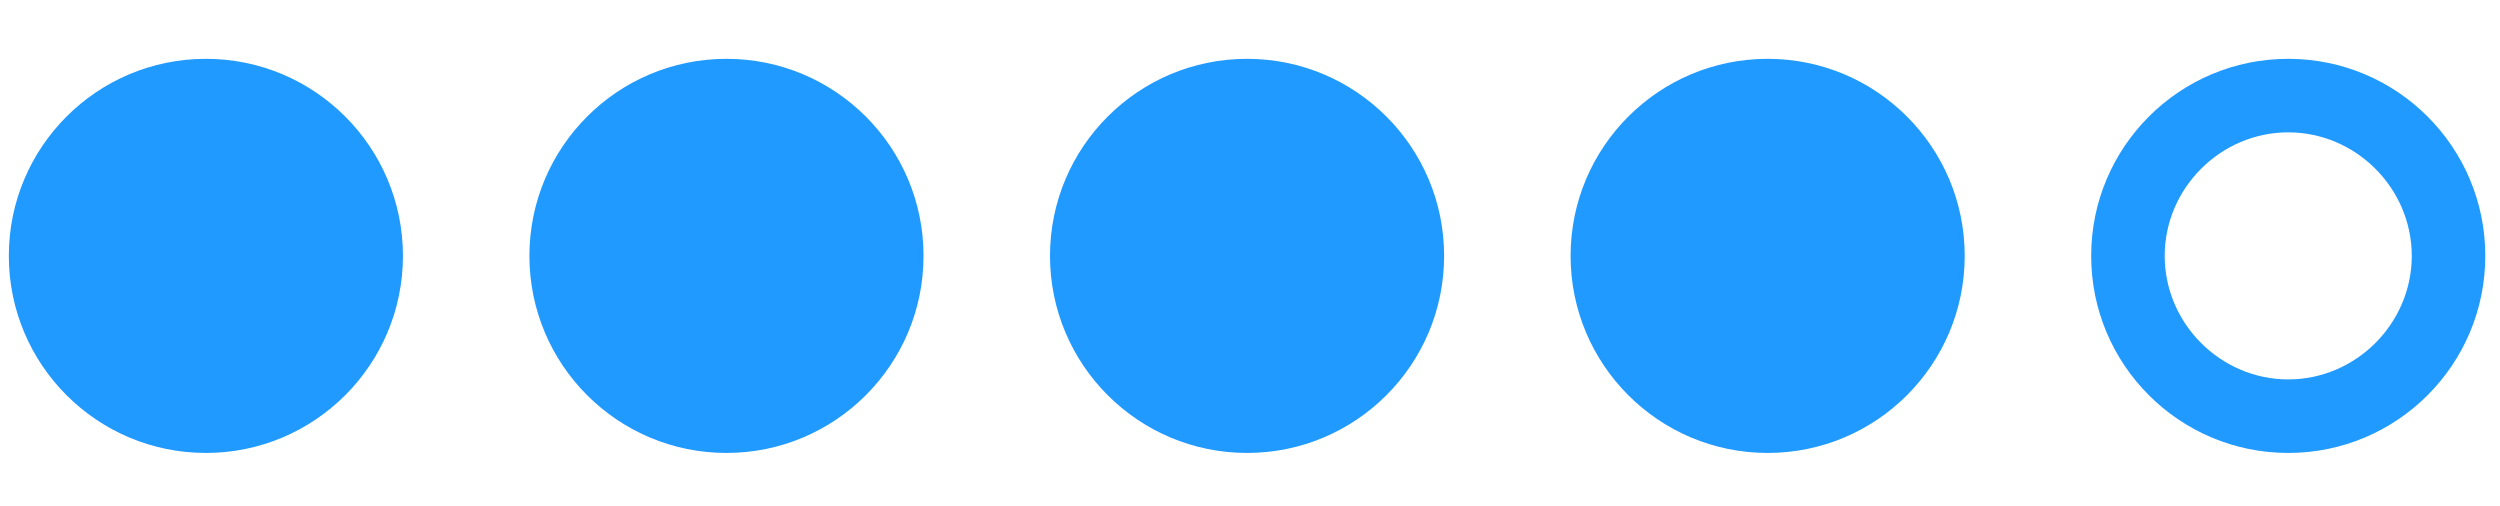 <?xml version="1.0" encoding="utf-8"?>
<!-- Generator: Adobe Illustrator 26.5.2, SVG Export Plug-In . SVG Version: 6.00 Build 0)  -->
<svg version="1.1" id="Layer_2_00000012472218194065729050000015944569389462816952_"
	 xmlns="http://www.w3.org/2000/svg" xmlns:xlink="http://www.w3.org/1999/xlink" x="0px" y="0px" viewBox="0 0 85 17.2"
	 style="enable-background:new 0 0 85 17.2;" xml:space="preserve">
<style type="text/css">
	.st0{fill-rule:evenodd;clip-rule:evenodd;fill:#219AFF;}
	.st1{fill:#219AFF;}
</style>
<g>
	<path class="st0" d="M7,14.1c-3,0-5.4-2.4-5.4-5.4S4,3.3,7,3.3s5.4,2.4,5.4,5.4C12.4,11.6,10,14.1,7,14.1z"/>
	<path class="st1" d="M7,4.5c2.3,0,4.2,1.9,4.2,4.2S9.3,12.9,7,12.9S2.8,11,2.8,8.6S4.7,4.5,7,4.5 M7,2C3.3,2,0.3,5,0.3,8.7
		s3,6.7,6.7,6.7s6.7-3,6.7-6.7S10.7,2,7,2L7,2z"/>
</g>
<g>
	<path class="st0" d="M24.7,14.1c-3,0-5.4-2.4-5.4-5.4s2.4-5.4,5.4-5.4s5.4,2.4,5.4,5.4C30.1,11.6,27.7,14.1,24.7,14.1z"/>
	<path class="st1" d="M24.7,4.5c2.3,0,4.2,1.9,4.2,4.2s-1.9,4.2-4.2,4.2s-4.2-1.9-4.2-4.2S22.4,4.5,24.7,4.5 M24.7,2
		C21,2,18,5,18,8.7s3,6.7,6.7,6.7s6.7-3,6.7-6.7S28.4,2,24.7,2L24.7,2z"/>
</g>
<g>
	<path class="st0" d="M42.4,14.1c-3,0-5.4-2.4-5.4-5.4s2.4-5.4,5.4-5.4s5.4,2.4,5.4,5.4C47.8,11.6,45.4,14.1,42.4,14.1z"/>
	<path class="st1" d="M42.4,4.5c2.3,0,4.2,1.9,4.2,4.2s-1.9,4.2-4.2,4.2s-4.2-1.9-4.2-4.2S40.1,4.5,42.4,4.5 M42.4,2
		c-3.7,0-6.7,3-6.7,6.7s3,6.7,6.7,6.7s6.7-3,6.7-6.7S46.1,2,42.4,2L42.4,2z"/>
</g>
<g>
	<path class="st0" d="M60.1,14.1c-3,0-5.4-2.4-5.4-5.4s2.4-5.4,5.4-5.4s5.4,2.4,5.4,5.4C65.5,11.6,63.1,14.1,60.1,14.1z"/>
	<path class="st1" d="M60.1,4.5c2.3,0,4.2,1.9,4.2,4.2s-1.9,4.2-4.2,4.2s-4.2-1.9-4.2-4.3S57.8,4.5,60.1,4.5 M60.1,2
		c-3.7,0-6.7,3-6.7,6.7s3,6.7,6.7,6.7s6.7-3,6.7-6.7S63.8,2,60.1,2L60.1,2z"/>
</g>
<g>
	<path class="st1" d="M77.8,4.5c2.3,0,4.2,1.9,4.2,4.2s-1.9,4.2-4.2,4.2s-4.2-1.9-4.2-4.2S75.5,4.5,77.8,4.5 M77.8,2
		c-3.7,0-6.7,3-6.7,6.7s3,6.7,6.7,6.7s6.7-3,6.7-6.7S81.5,2,77.8,2L77.8,2z"/>
</g>
</svg>
